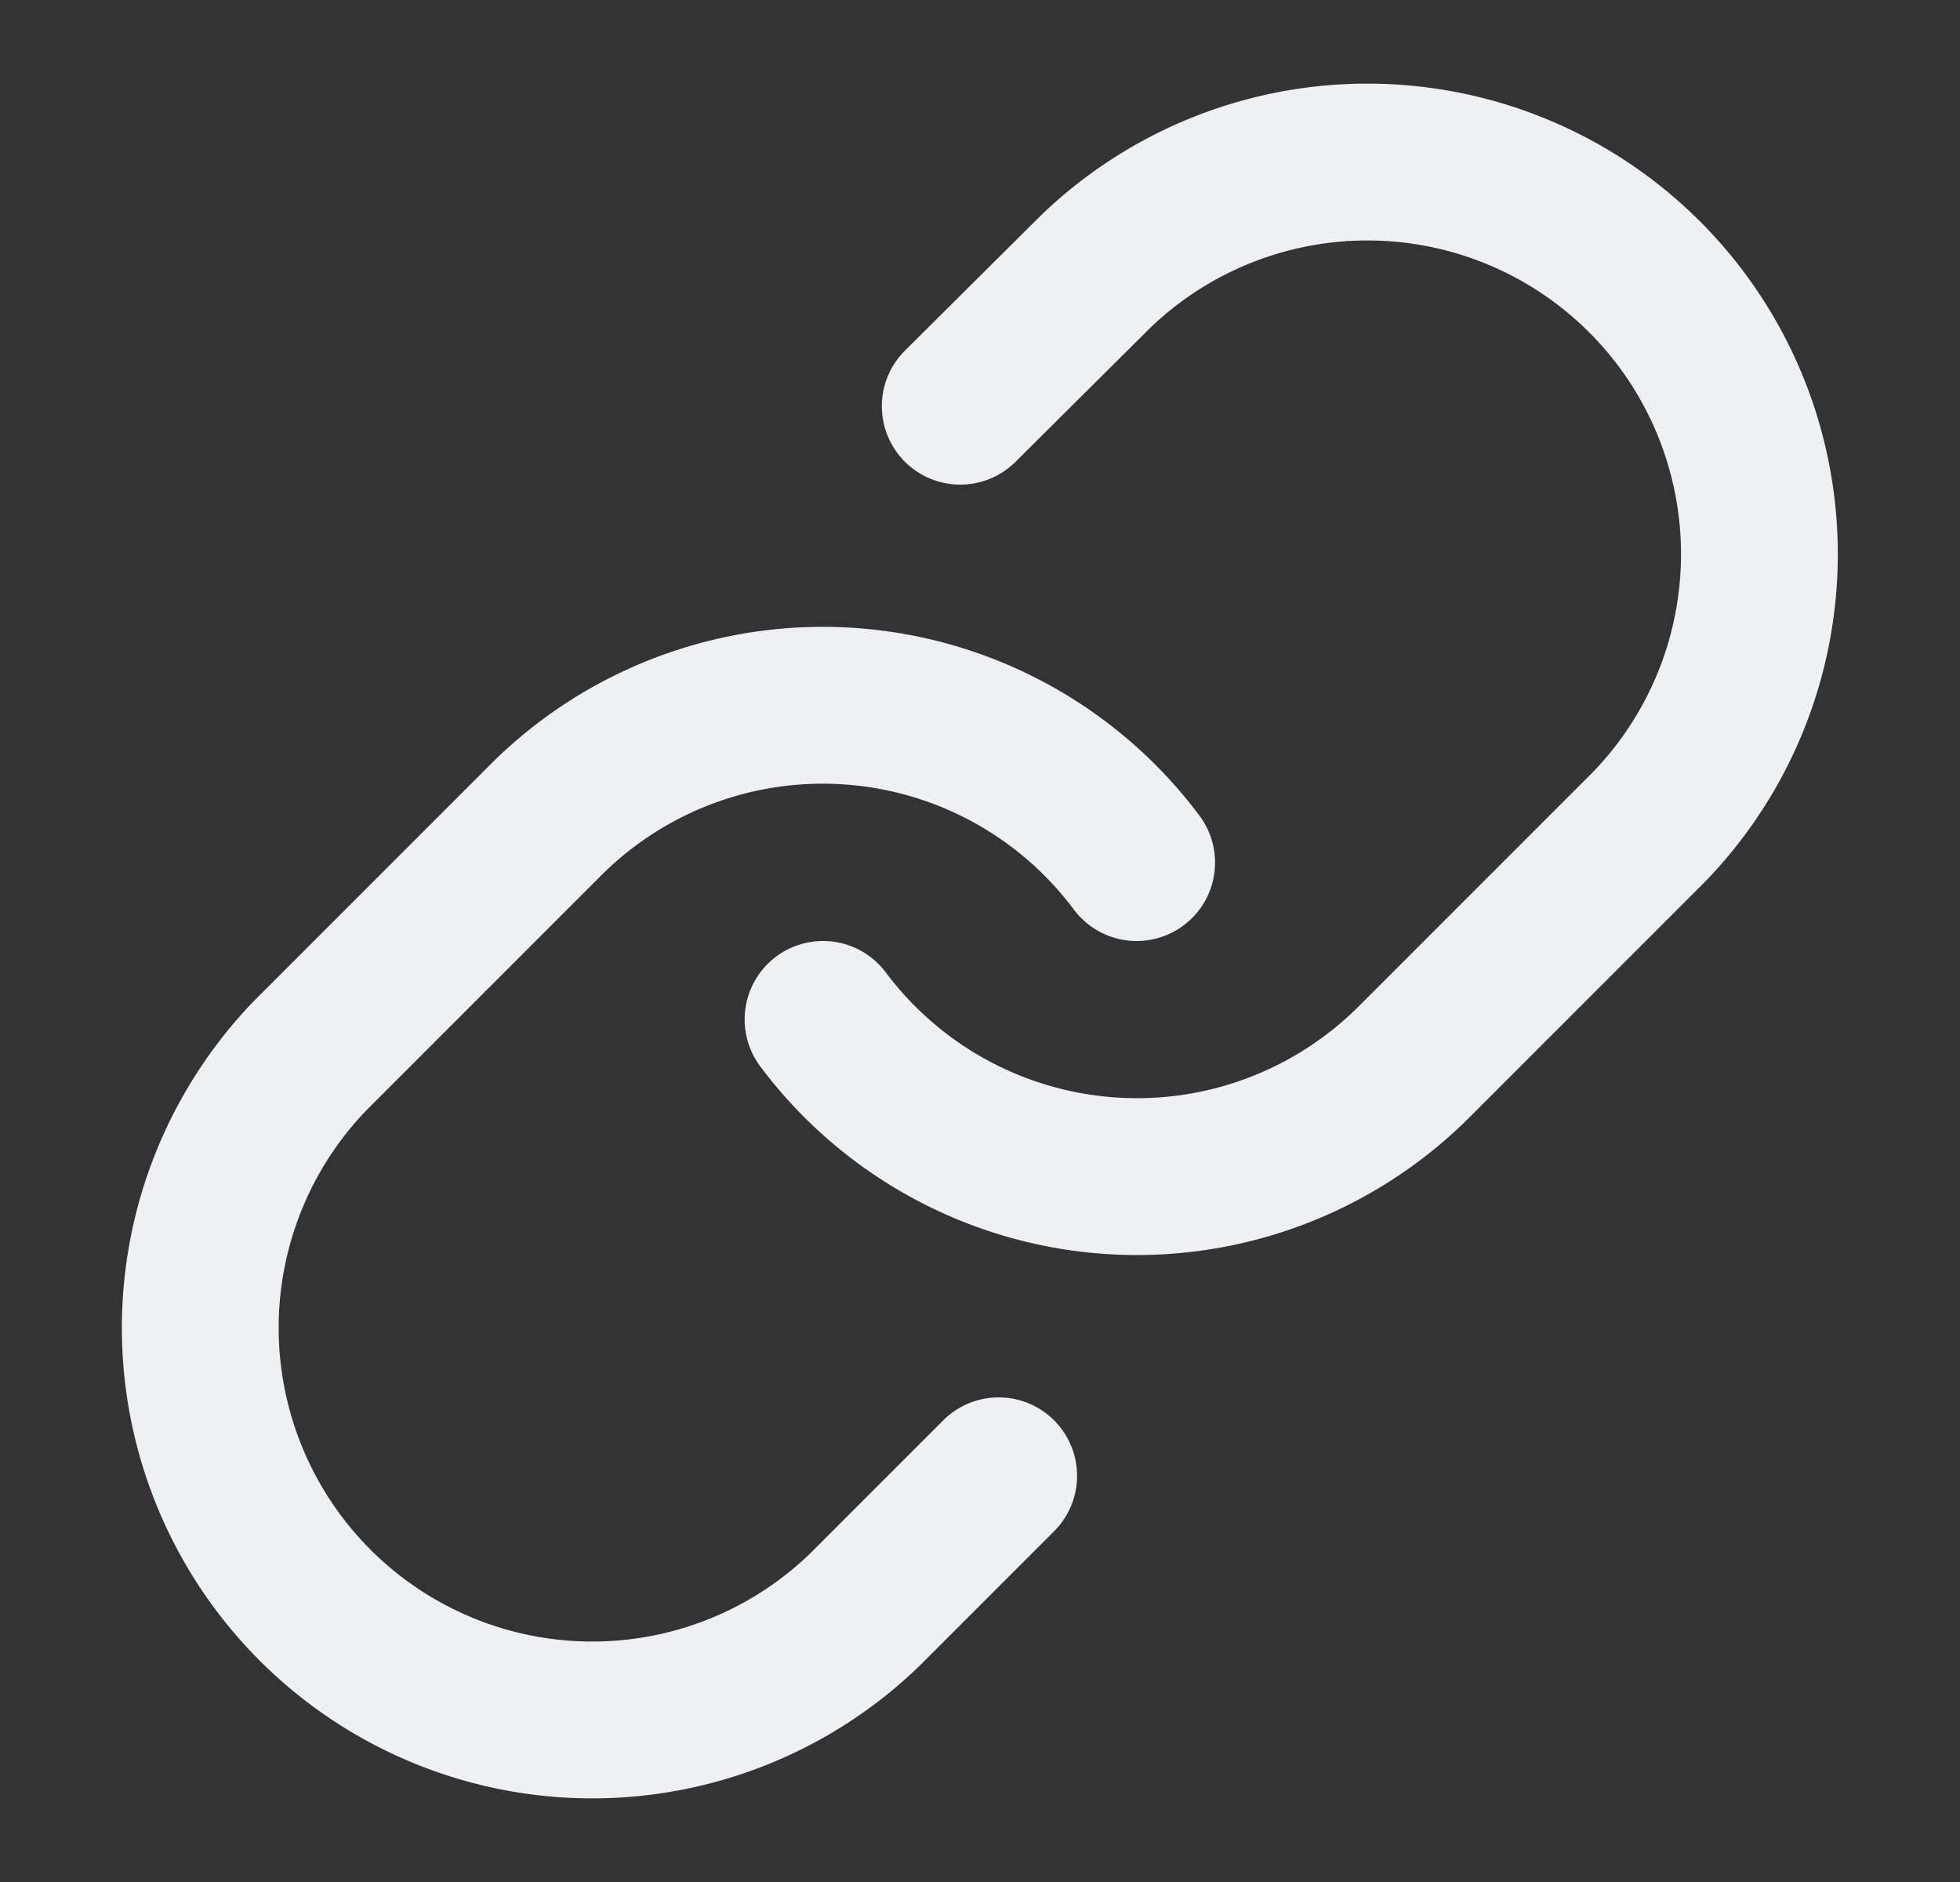 <svg xmlns="http://www.w3.org/2000/svg" fill="none" height="24" width="25"><rect width="100%" height="100%" fill="#333333" stroke="none"/><path stroke-linejoin="round" stroke-linecap="round" stroke-width="2" stroke="#EFF0F3" d="M10.498 13a5.001 5.001 0 0 0 7.54.54l3-3a5 5 0 0 0-7.07-7.07l-1.72 1.71m2.25 5.82a4.998 4.998 0 0 0-7.54-.54l-3 3a5 5 0 0 0 7.07 7.07l1.71-1.71"></path></svg>